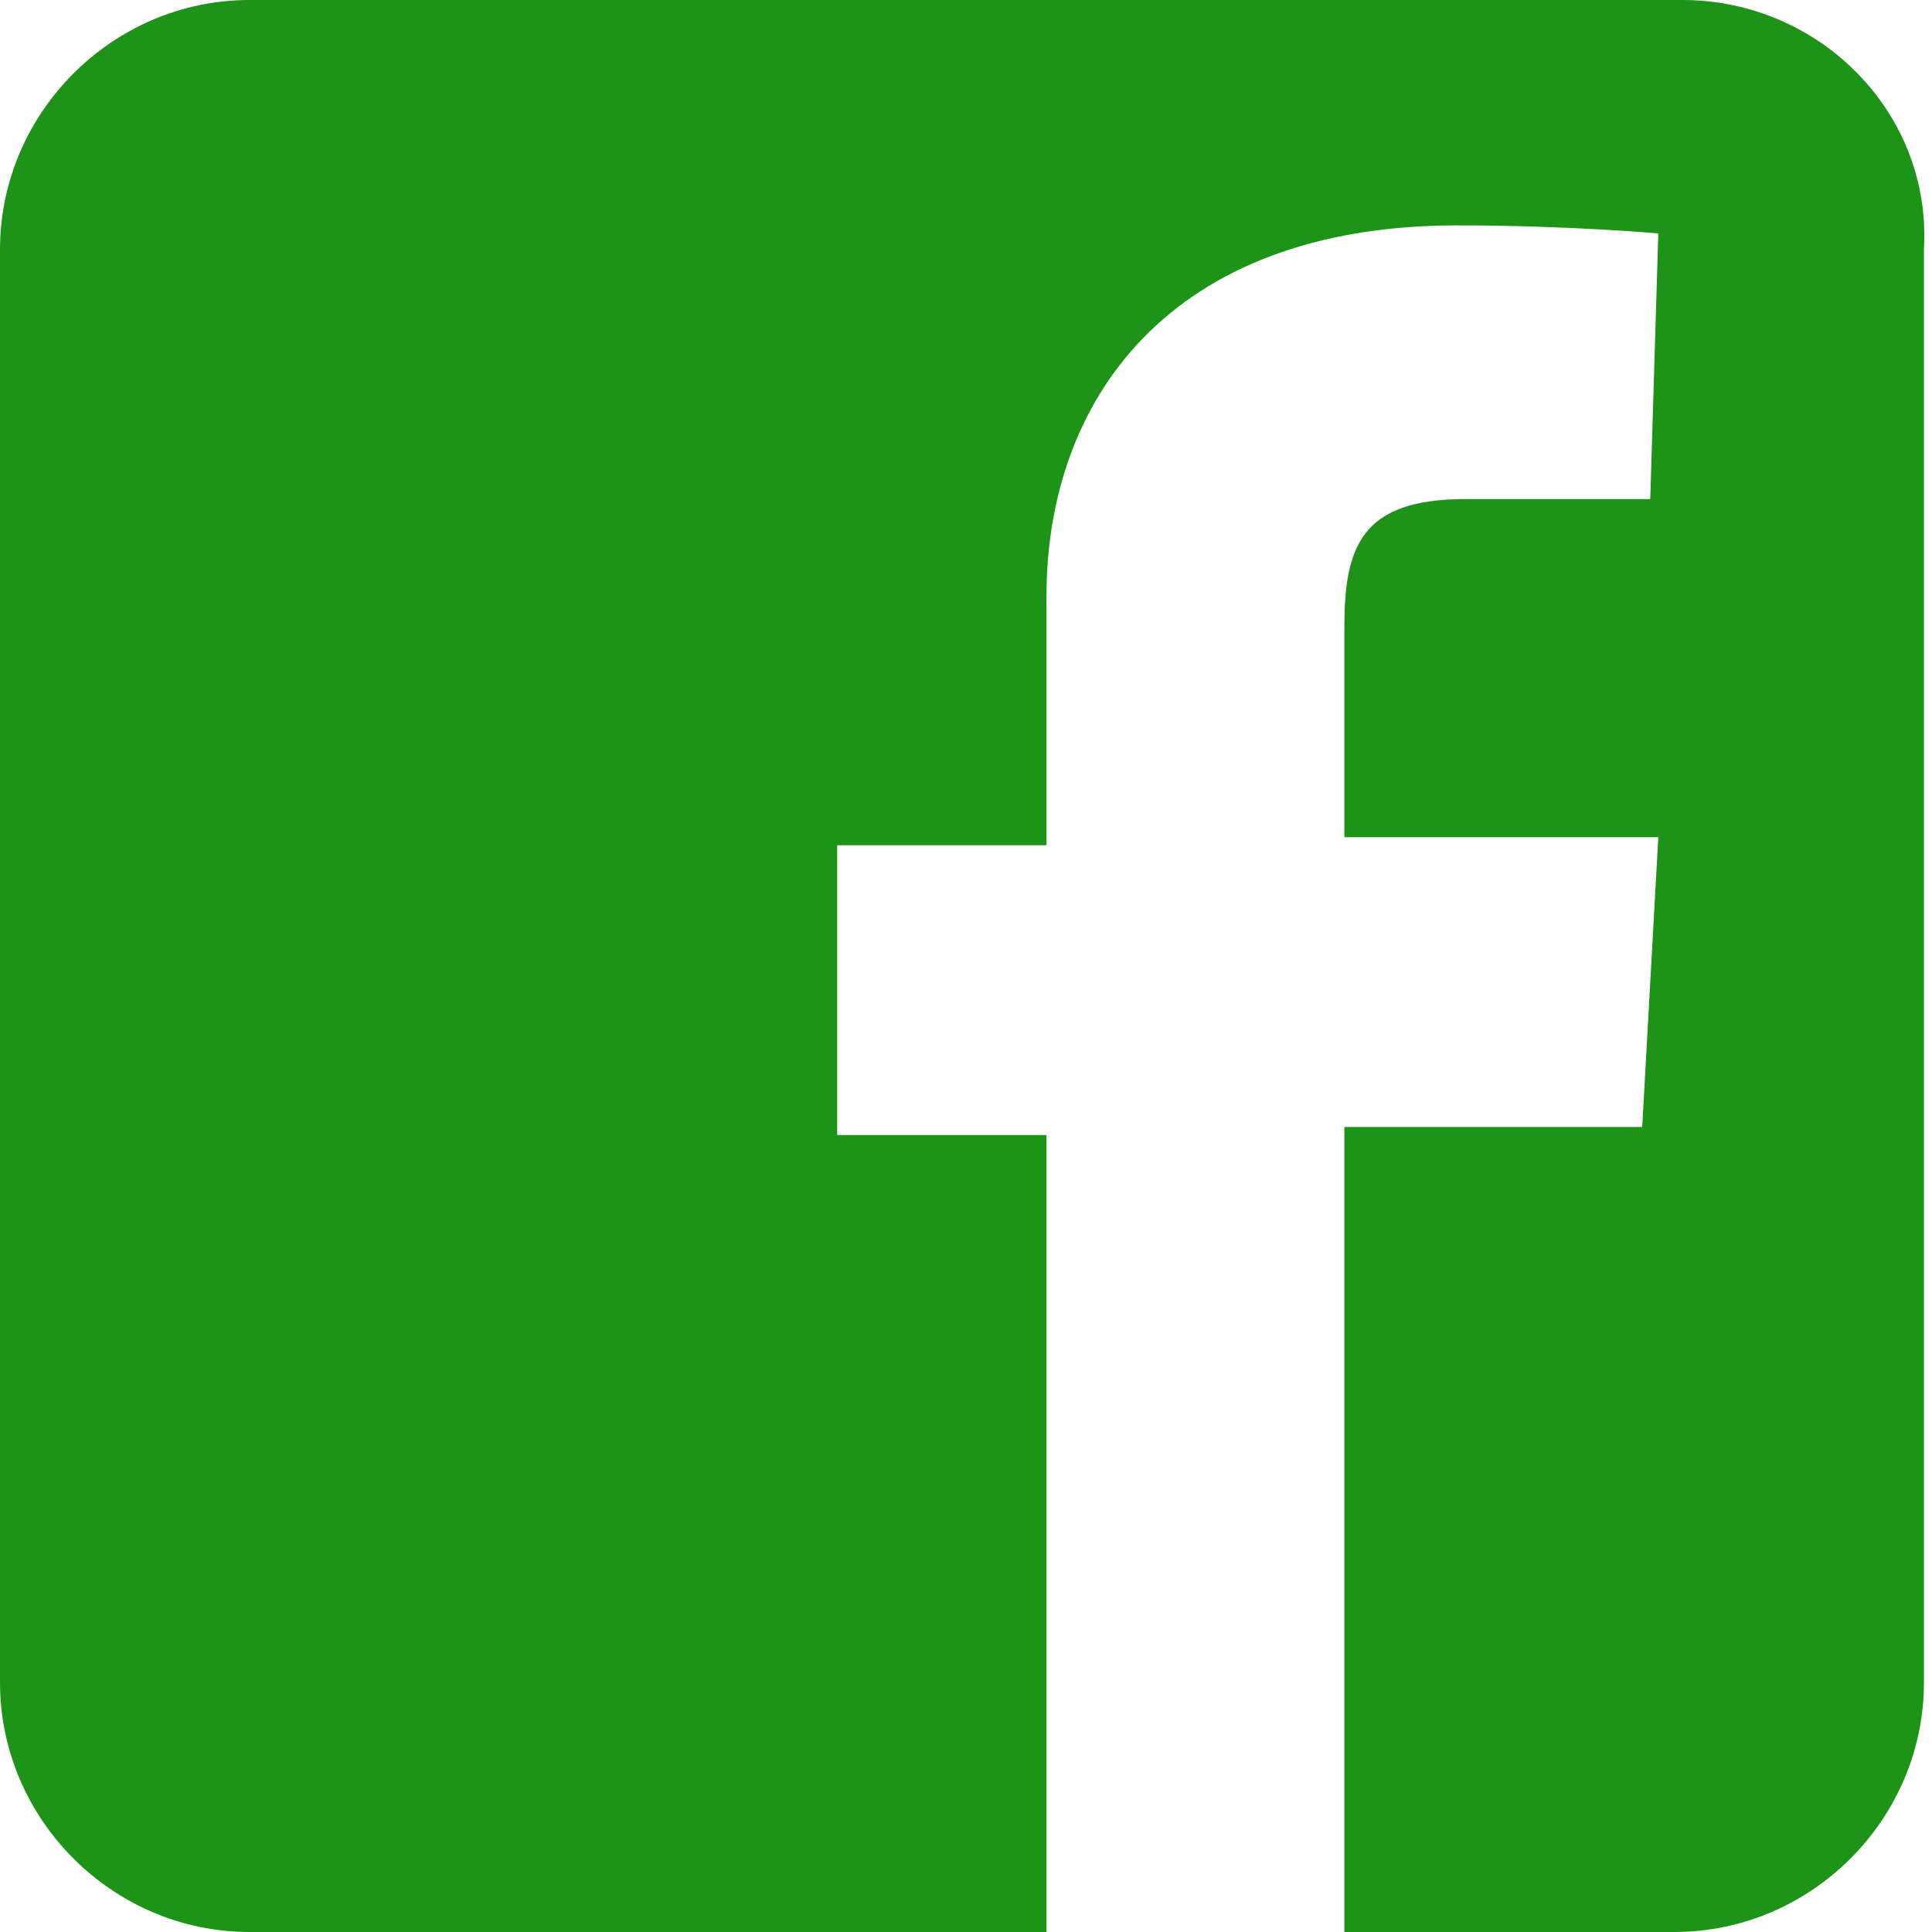 <svg xmlns="http://www.w3.org/2000/svg" viewBox="0 0 24 24"><path fill="#1d9417" d="M20.9,0H3.1C1.4,0,0,1.4,0,3.1v17.8C0,22.6,1.4,24,3.1,24H13v-9.9h-2.6v-3.6H13c0,0,0-1.5,0-3.1c0-2.4,1.5-4.6,5.1-4.6c1.4,0,2.5,0.1,2.5,0.1l-0.1,3.3c0,0-1.1,0-2.3,0c-1.3,0-1.5,0.6-1.5,1.6c0,0.1,0,0.2,0,0.2c0,0.3,0,0.9,0,2.4h3.9l-0.2,3.6h-3.7V24h4.1c1.7,0,3.1-1.4,3.1-3.1V3.1C24,1.4,22.6,0,20.9,0z"/>
</svg>